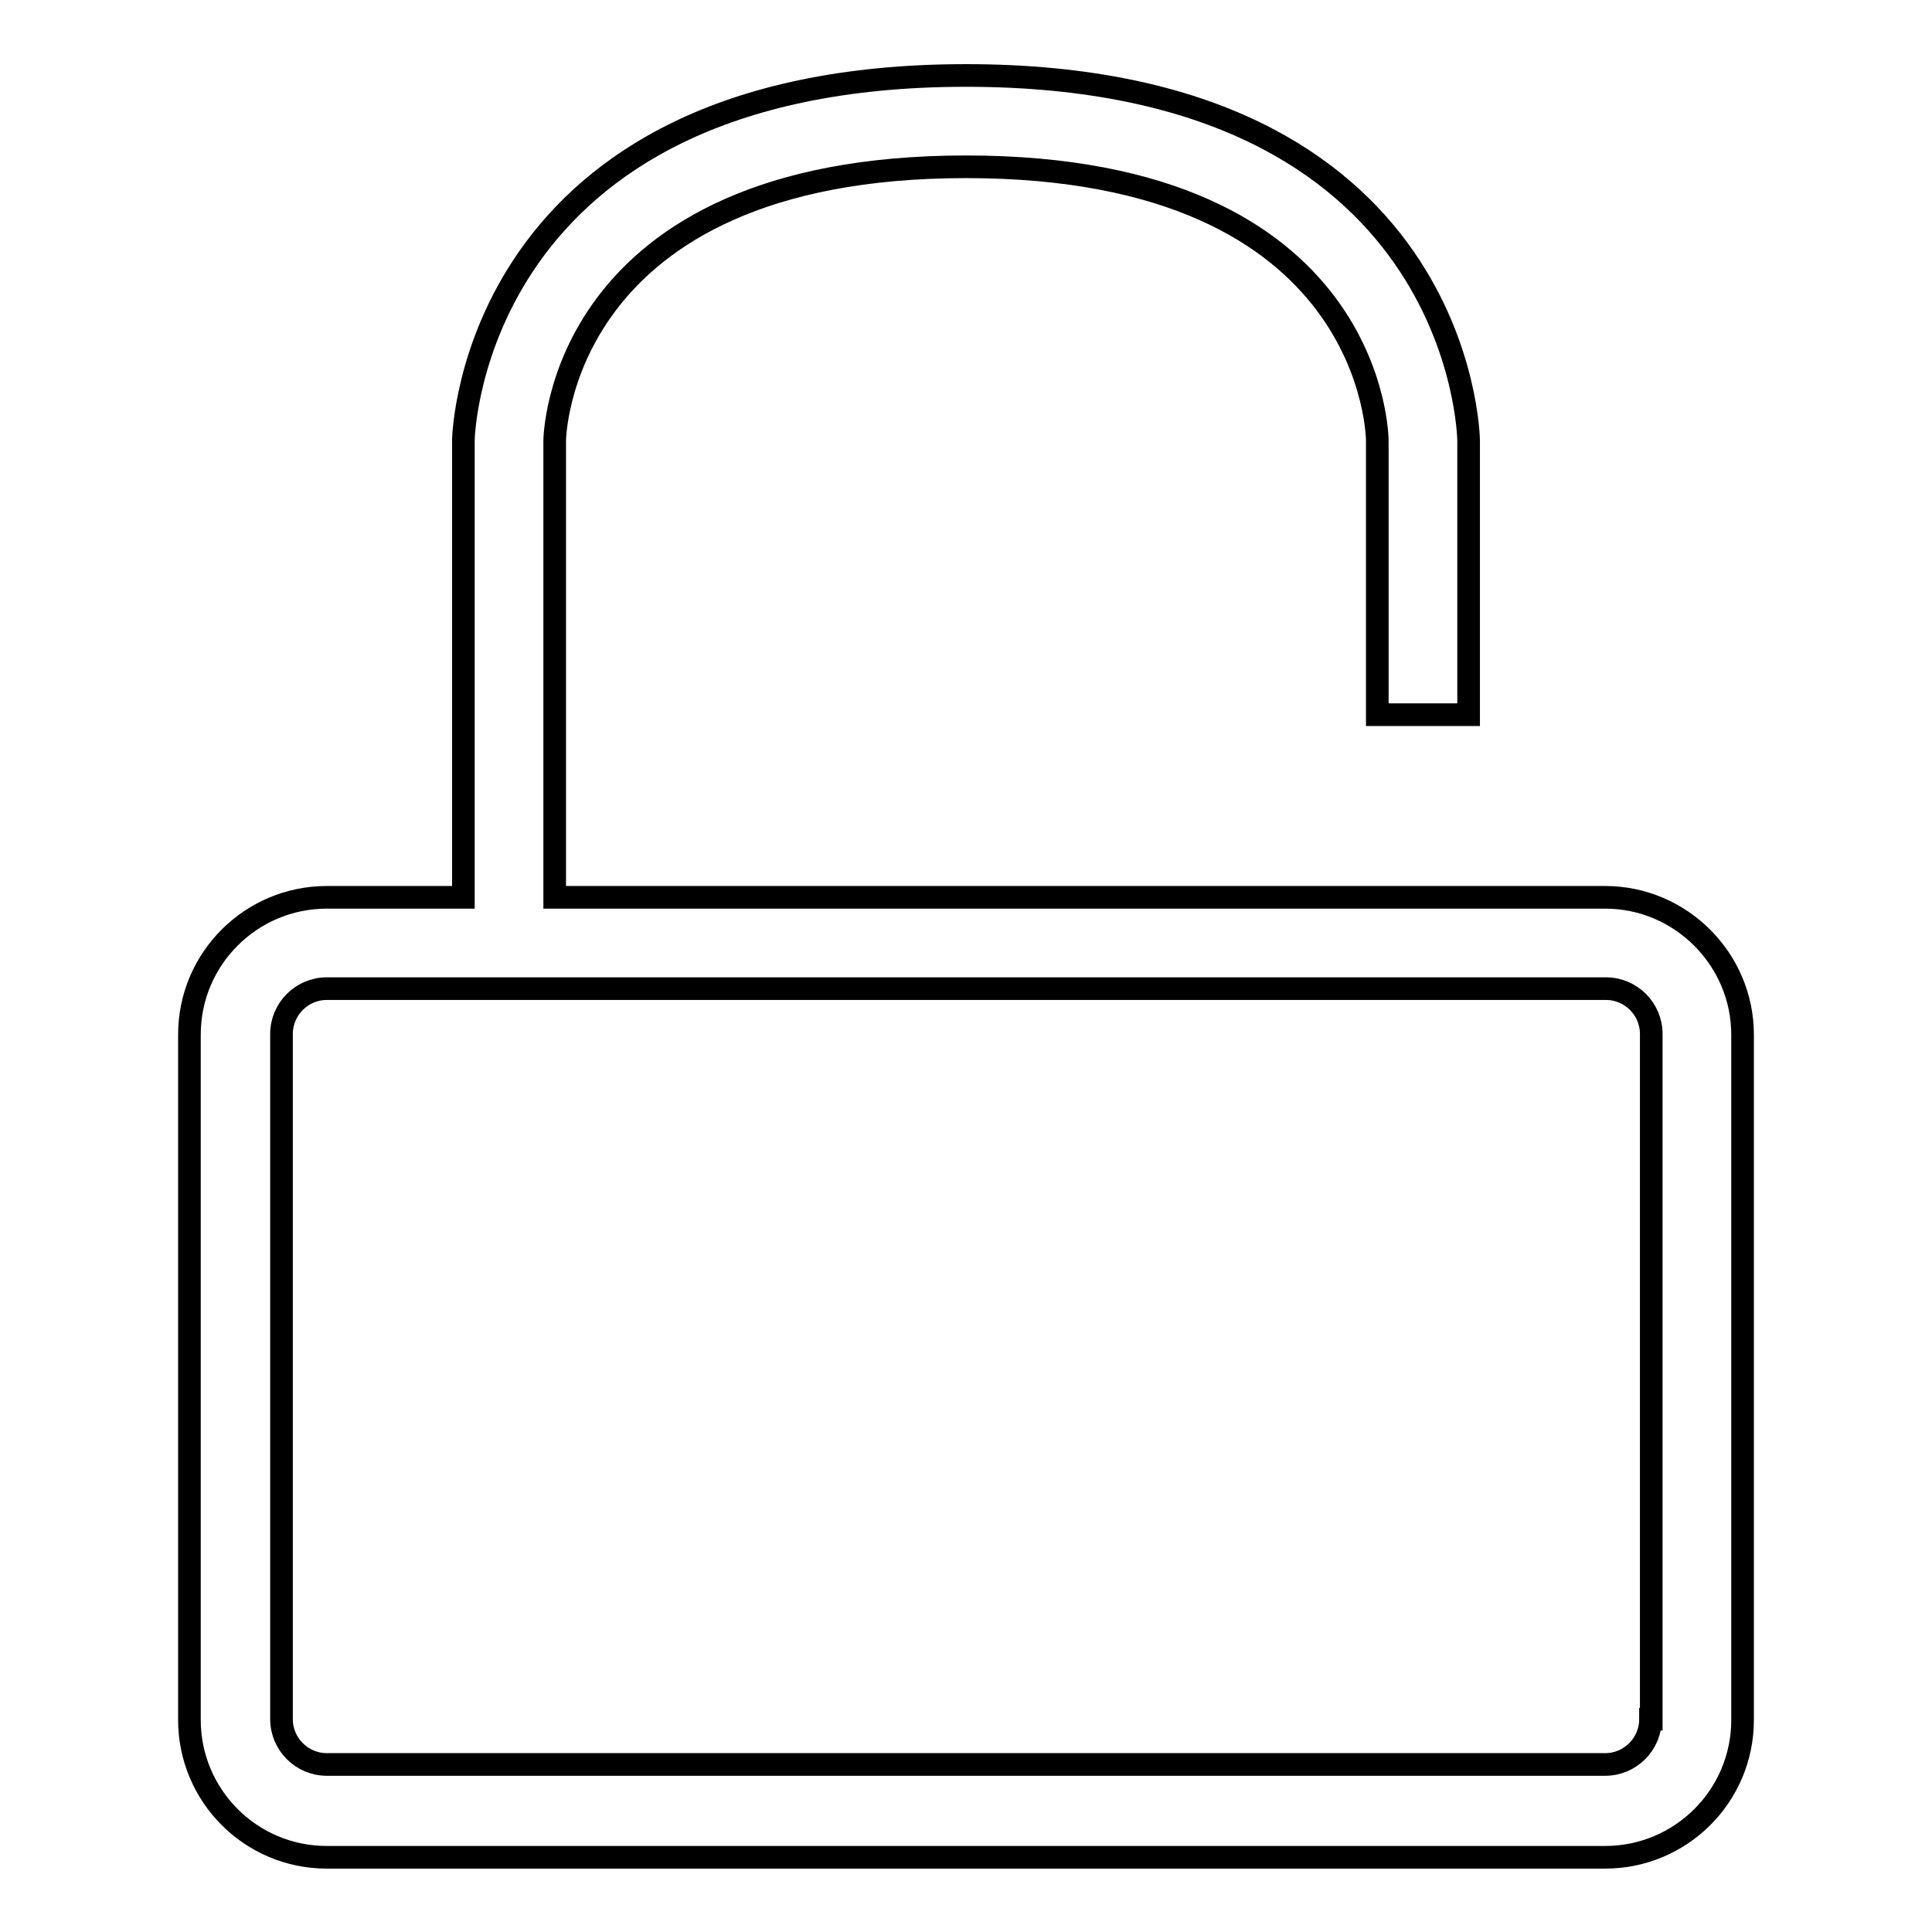 <?xml version="1.0" encoding="utf-8"?>
<!-- Svg Vector Icons : http://www.onlinewebfonts.com/icon -->
<!DOCTYPE svg PUBLIC "-//W3C//DTD SVG 1.1//EN" "http://www.w3.org/Graphics/SVG/1.1/DTD/svg11.dtd">
<svg version="1.1" xmlns="http://www.w3.org/2000/svg" xmlns:xlink="http://www.w3.org/1999/xlink" x="0px" y="0px" viewBox="0 0 256 256" enable-background="new 0 0 256 256" xml:space="preserve">
<g><g><path stroke-width="3" fill-opacity="0" stroke="#000000"  d="M212.7,118.9H73.5V58.4c0,0,0.2-36.3,54.5-36.3c54.5,0,54.5,36.3,54.5,36.3v36.3h12.1V58.4c0-0.5-0.8-48.4-66.6-48.4c-65.5,0-66.6,47.9-66.6,48.3v60.6H43.3c-10,0-18.2,8.1-18.2,18.2v90.8c0,10,8.1,18.2,18.2,18.2h169.4c10,0,18.2-8.1,18.2-18.2v-90.8C230.9,127.1,222.7,118.9,212.7,118.9z M218.7,227.8c0,3.3-2.7,6-6,6H43.3c-3.3,0-6-2.7-6-6v-90.8c0-3.3,2.7-6,6-6h139.2h12.1h18.2c3.3,0,6,2.7,6,6V227.8z"/></g></g>
</svg>